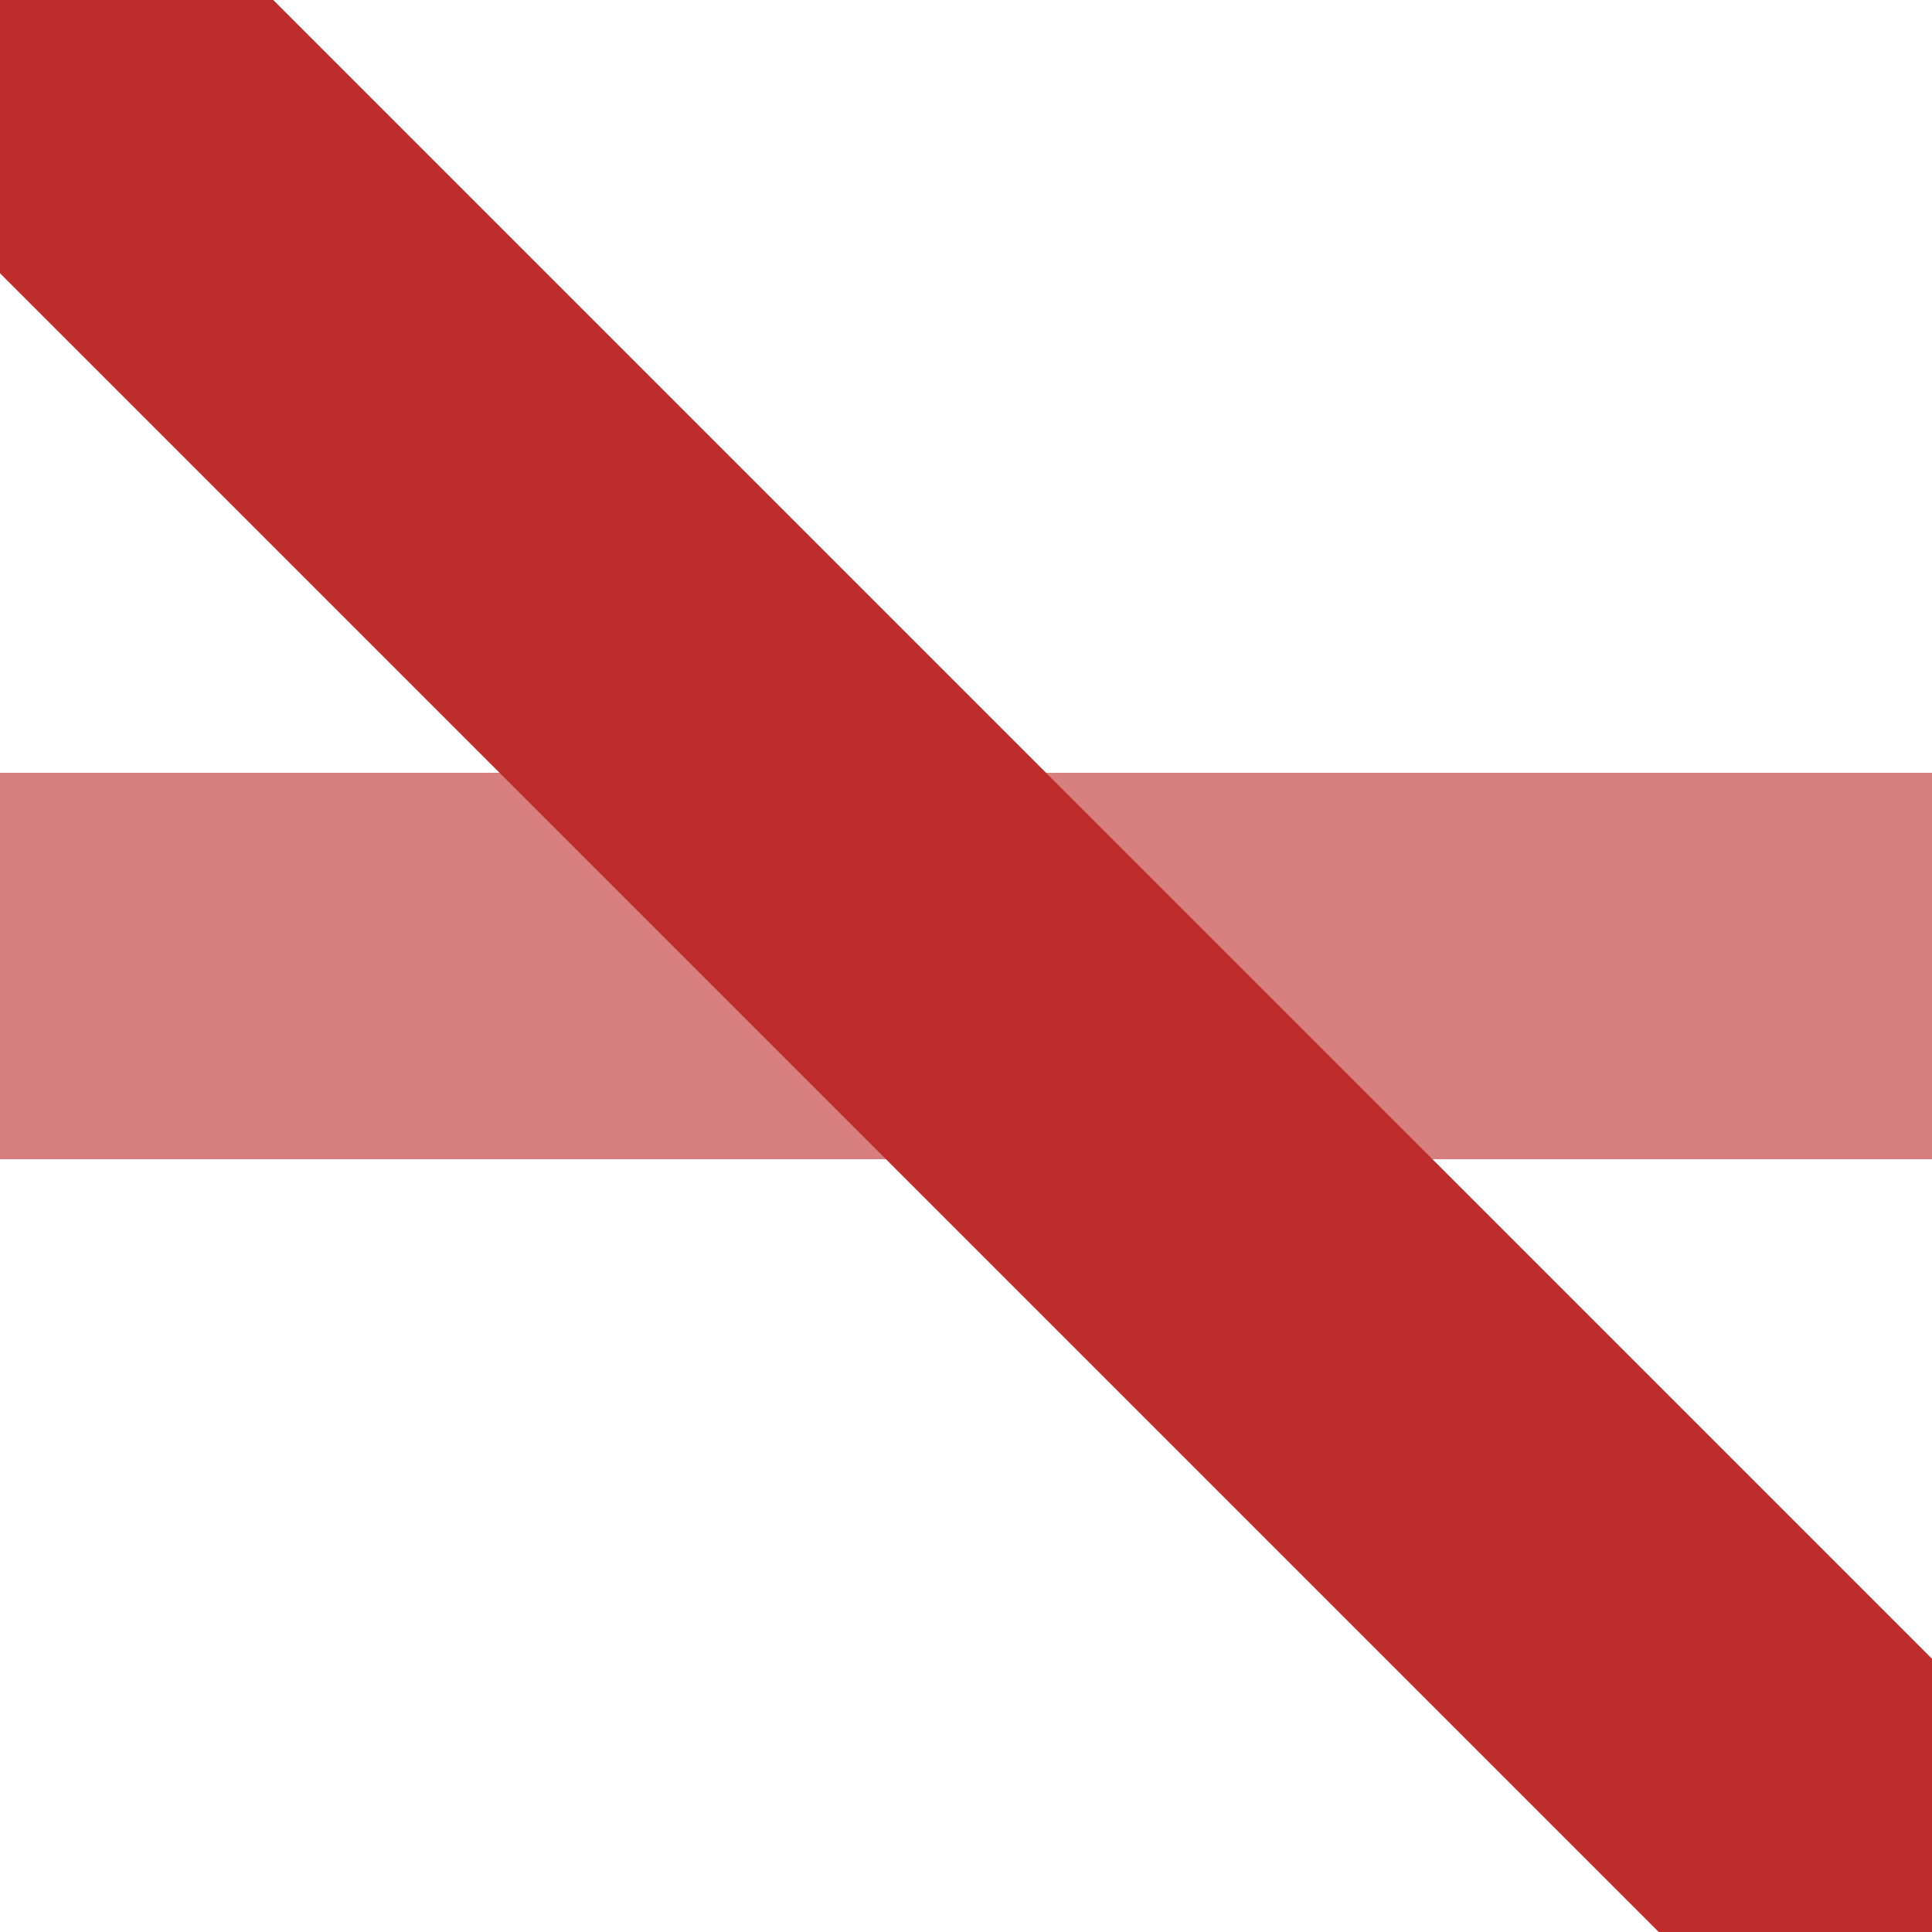 <?xml version="1.0" encoding="UTF-8" standalone="no"?>
<svg xmlns="http://www.w3.org/2000/svg" width="500" height="500">
<title>xKRZq2+4</title>

<g stroke-width="100" fill="none">
 <path stroke="#d77f7e" d="M 0,250 L 500,250" />
 <path stroke="#be2d2c" d="M 0,0 L 500,500" />
</g>
</svg>

